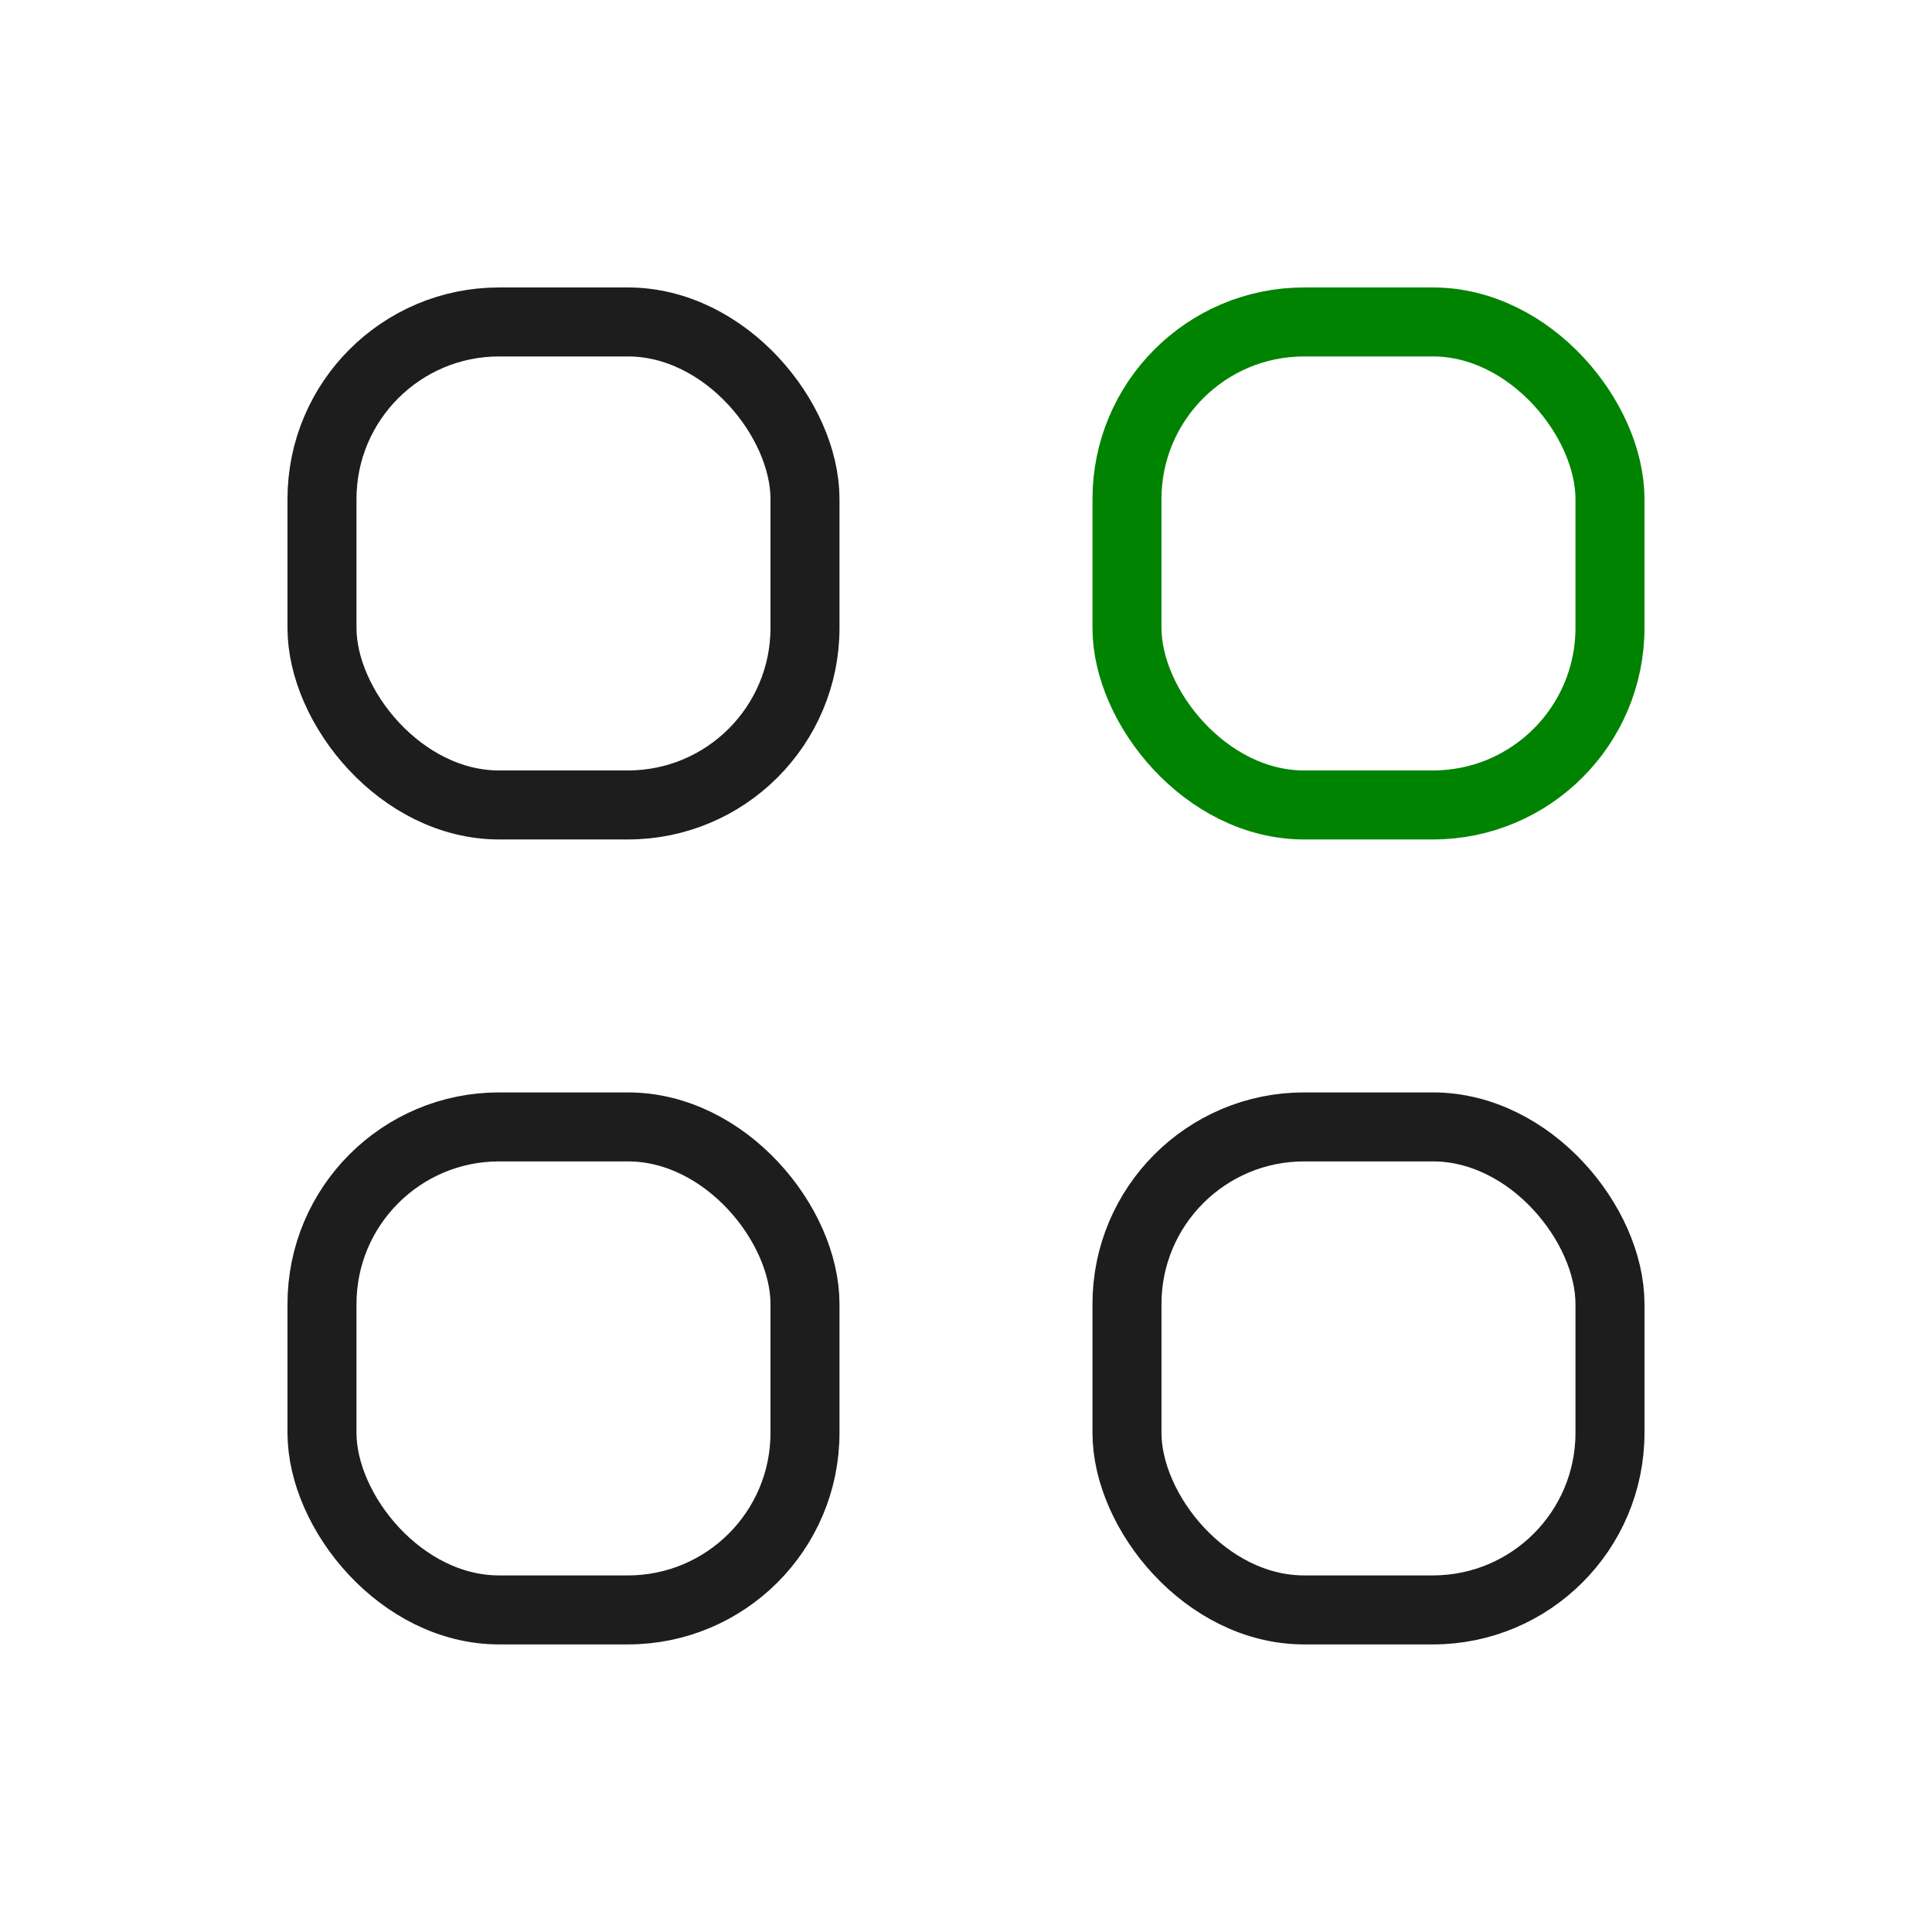 <?xml version="1.0" encoding="UTF-8"?> <svg xmlns="http://www.w3.org/2000/svg" width="112" height="112" viewBox="0 0 112 112" fill="none"><rect x="18.666" y="18.664" width="28" height="28" rx="10.267" stroke="#1D1D1D" stroke-width="4"></rect><rect x="18.666" y="65.328" width="28" height="28" rx="10.267" stroke="#1D1D1D" stroke-width="4"></rect><rect x="65.332" y="18.664" width="28" height="28" rx="10.267" stroke="#008300" stroke-width="4"></rect><rect x="65.332" y="65.328" width="28" height="28" rx="10.267" stroke="#1D1D1D" stroke-width="4"></rect></svg> 